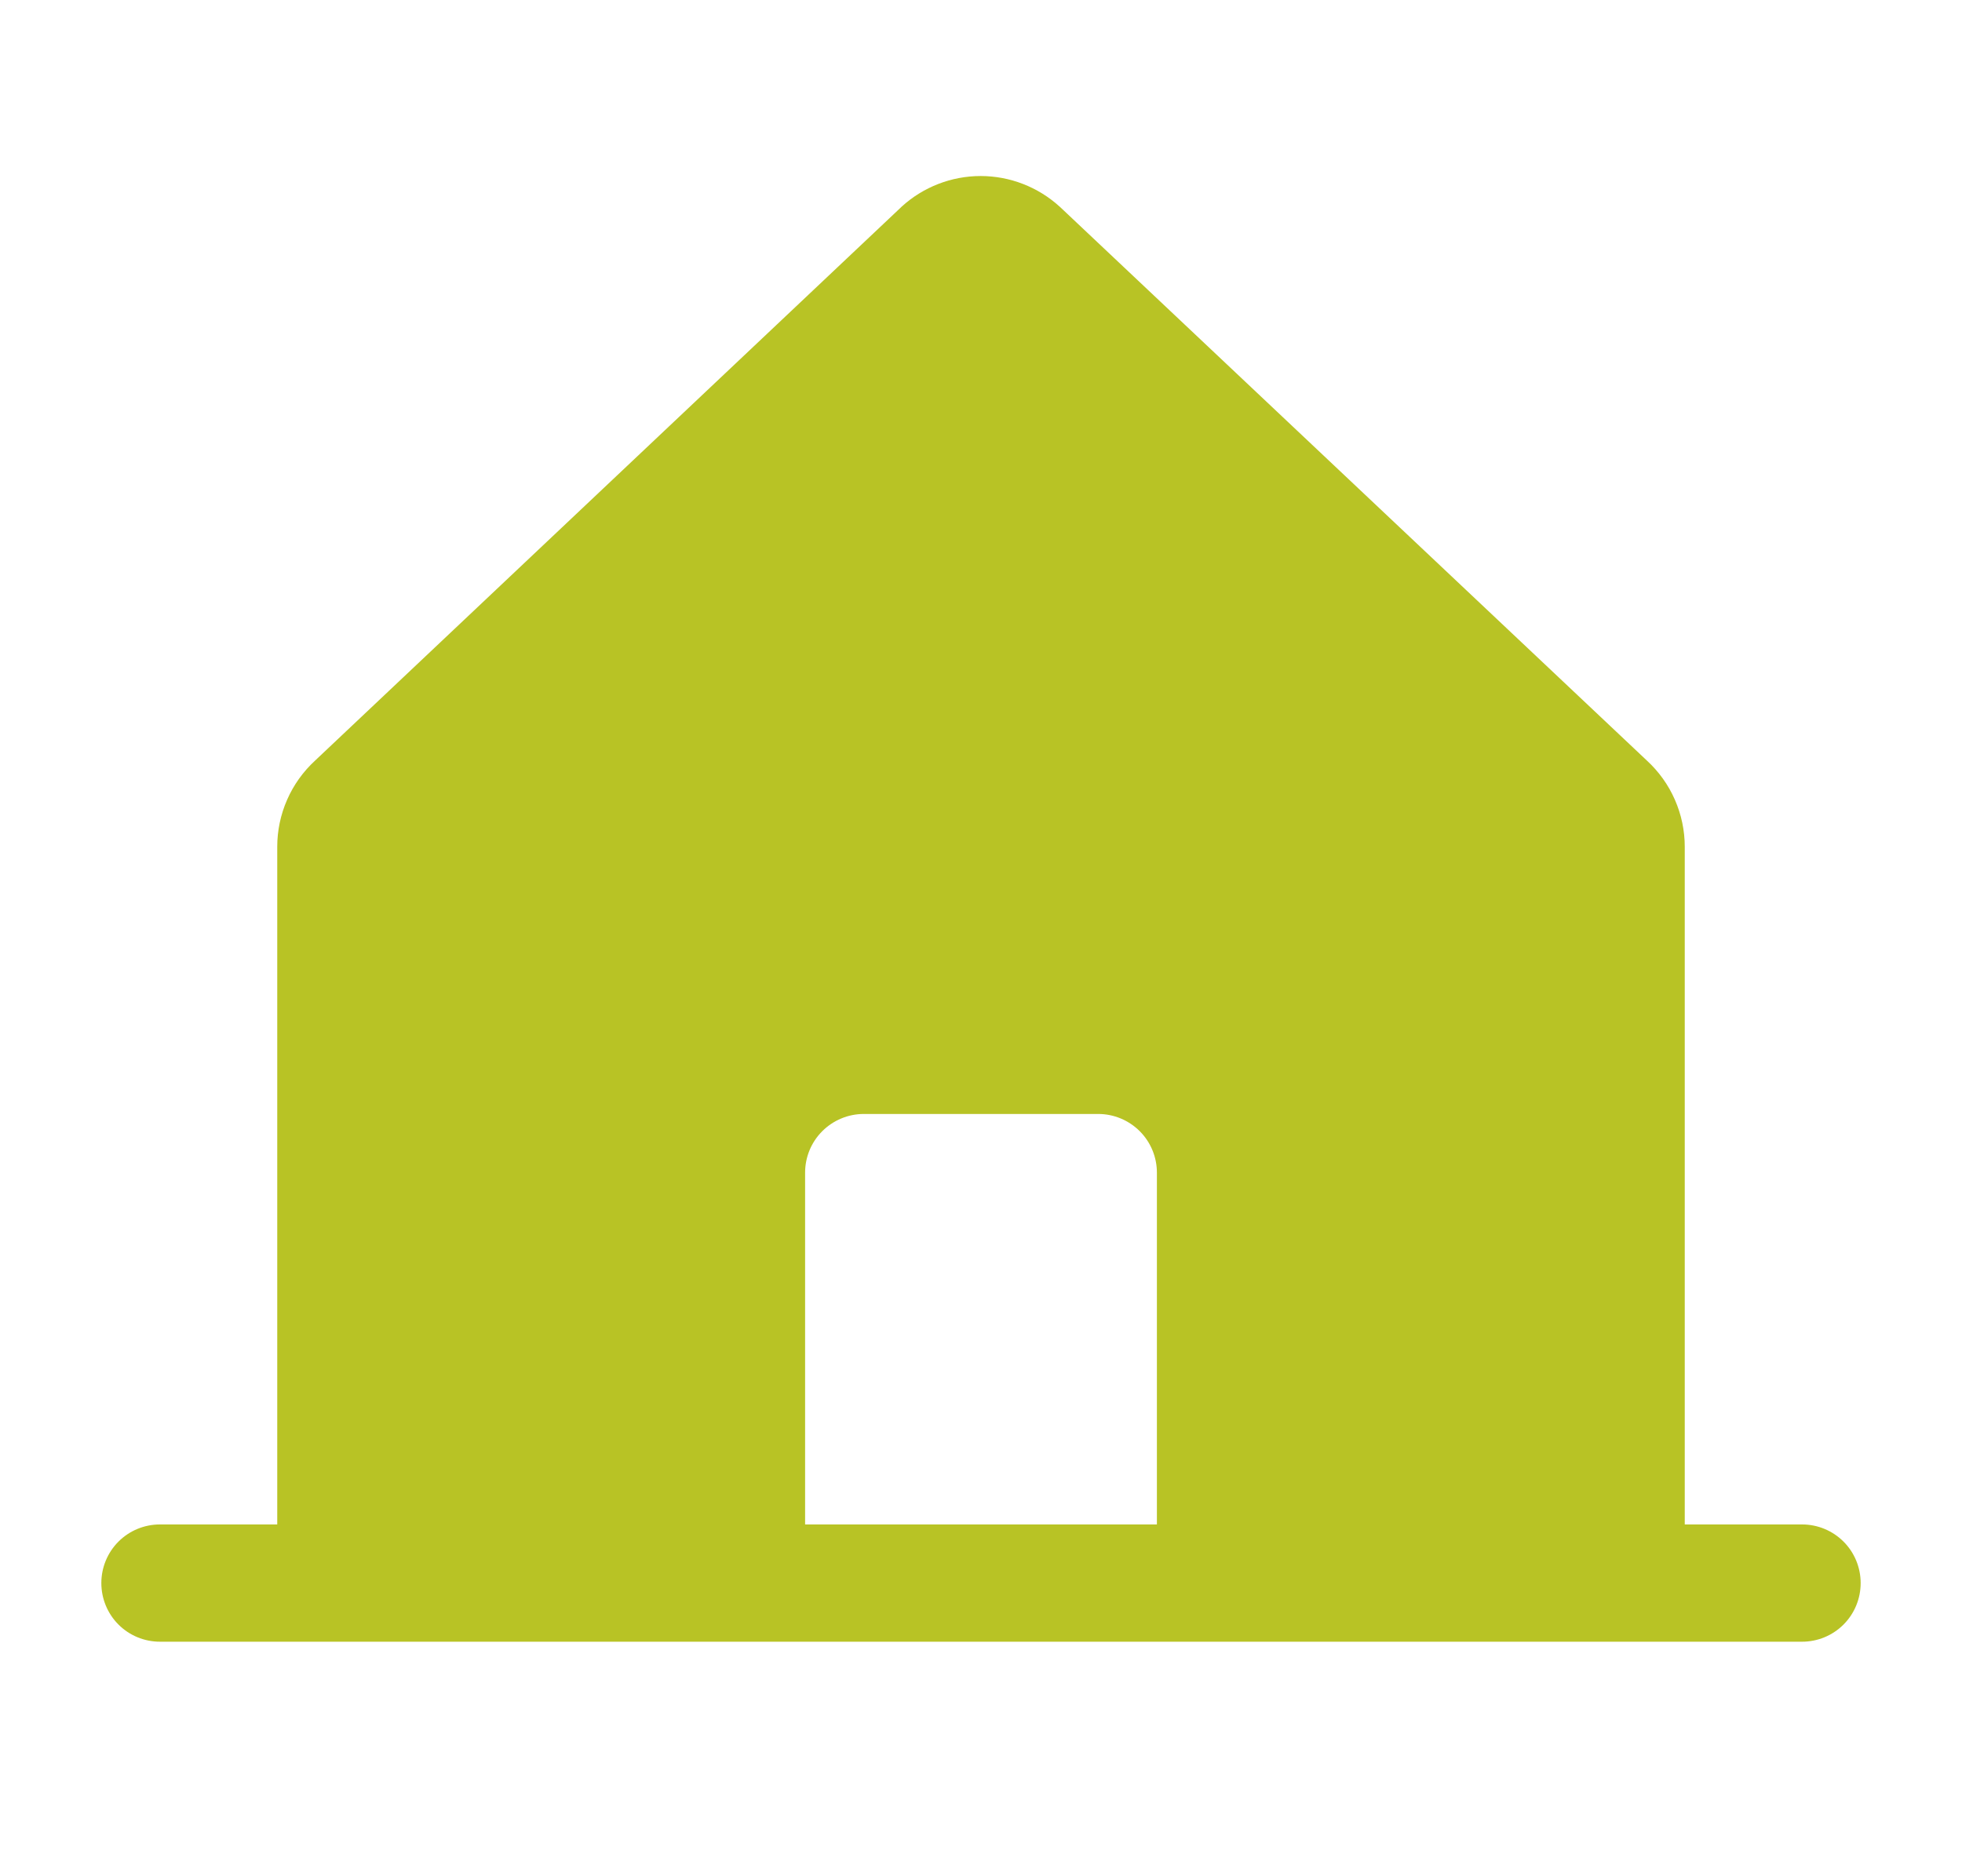 <svg width="23" height="22" viewBox="0 0 23 22" fill="none" xmlns="http://www.w3.org/2000/svg">
<g id="Icon/habitat" clip-path="url(#clip0_515_7967)">
<path id="Vector" d="M21.125 17.875H19.75V9.93C19.75 9.74 19.711 9.552 19.634 9.377C19.558 9.203 19.446 9.047 19.306 8.918L12.431 2.431C12.427 2.428 12.424 2.425 12.421 2.422C12.168 2.192 11.838 2.064 11.496 2.064C11.154 2.064 10.824 2.192 10.571 2.422L10.562 2.431L3.694 8.918C3.554 9.047 3.442 9.203 3.366 9.377C3.289 9.552 3.25 9.74 3.25 9.93V17.875H1.875C1.693 17.875 1.518 17.947 1.389 18.076C1.26 18.205 1.188 18.38 1.188 18.562C1.188 18.745 1.26 18.92 1.389 19.049C1.518 19.178 1.693 19.25 1.875 19.25H21.125C21.307 19.25 21.482 19.178 21.611 19.049C21.74 18.92 21.812 18.745 21.812 18.562C21.812 18.38 21.74 18.205 21.611 18.076C21.482 17.947 21.307 17.875 21.125 17.875ZM13.562 17.875H9.438V13.75C9.438 13.568 9.51 13.393 9.639 13.264C9.768 13.135 9.943 13.062 10.125 13.062H12.875C13.057 13.062 13.232 13.135 13.361 13.264C13.49 13.393 13.562 13.568 13.562 13.75V17.875Z" fill="#B8C325"/>
</g>
<defs>
<clipPath id="clip0_515_7967">
<rect width="22" height="22" fill="white" transform="translate(0.5)"/>
</clipPath>
</defs>
</svg>
